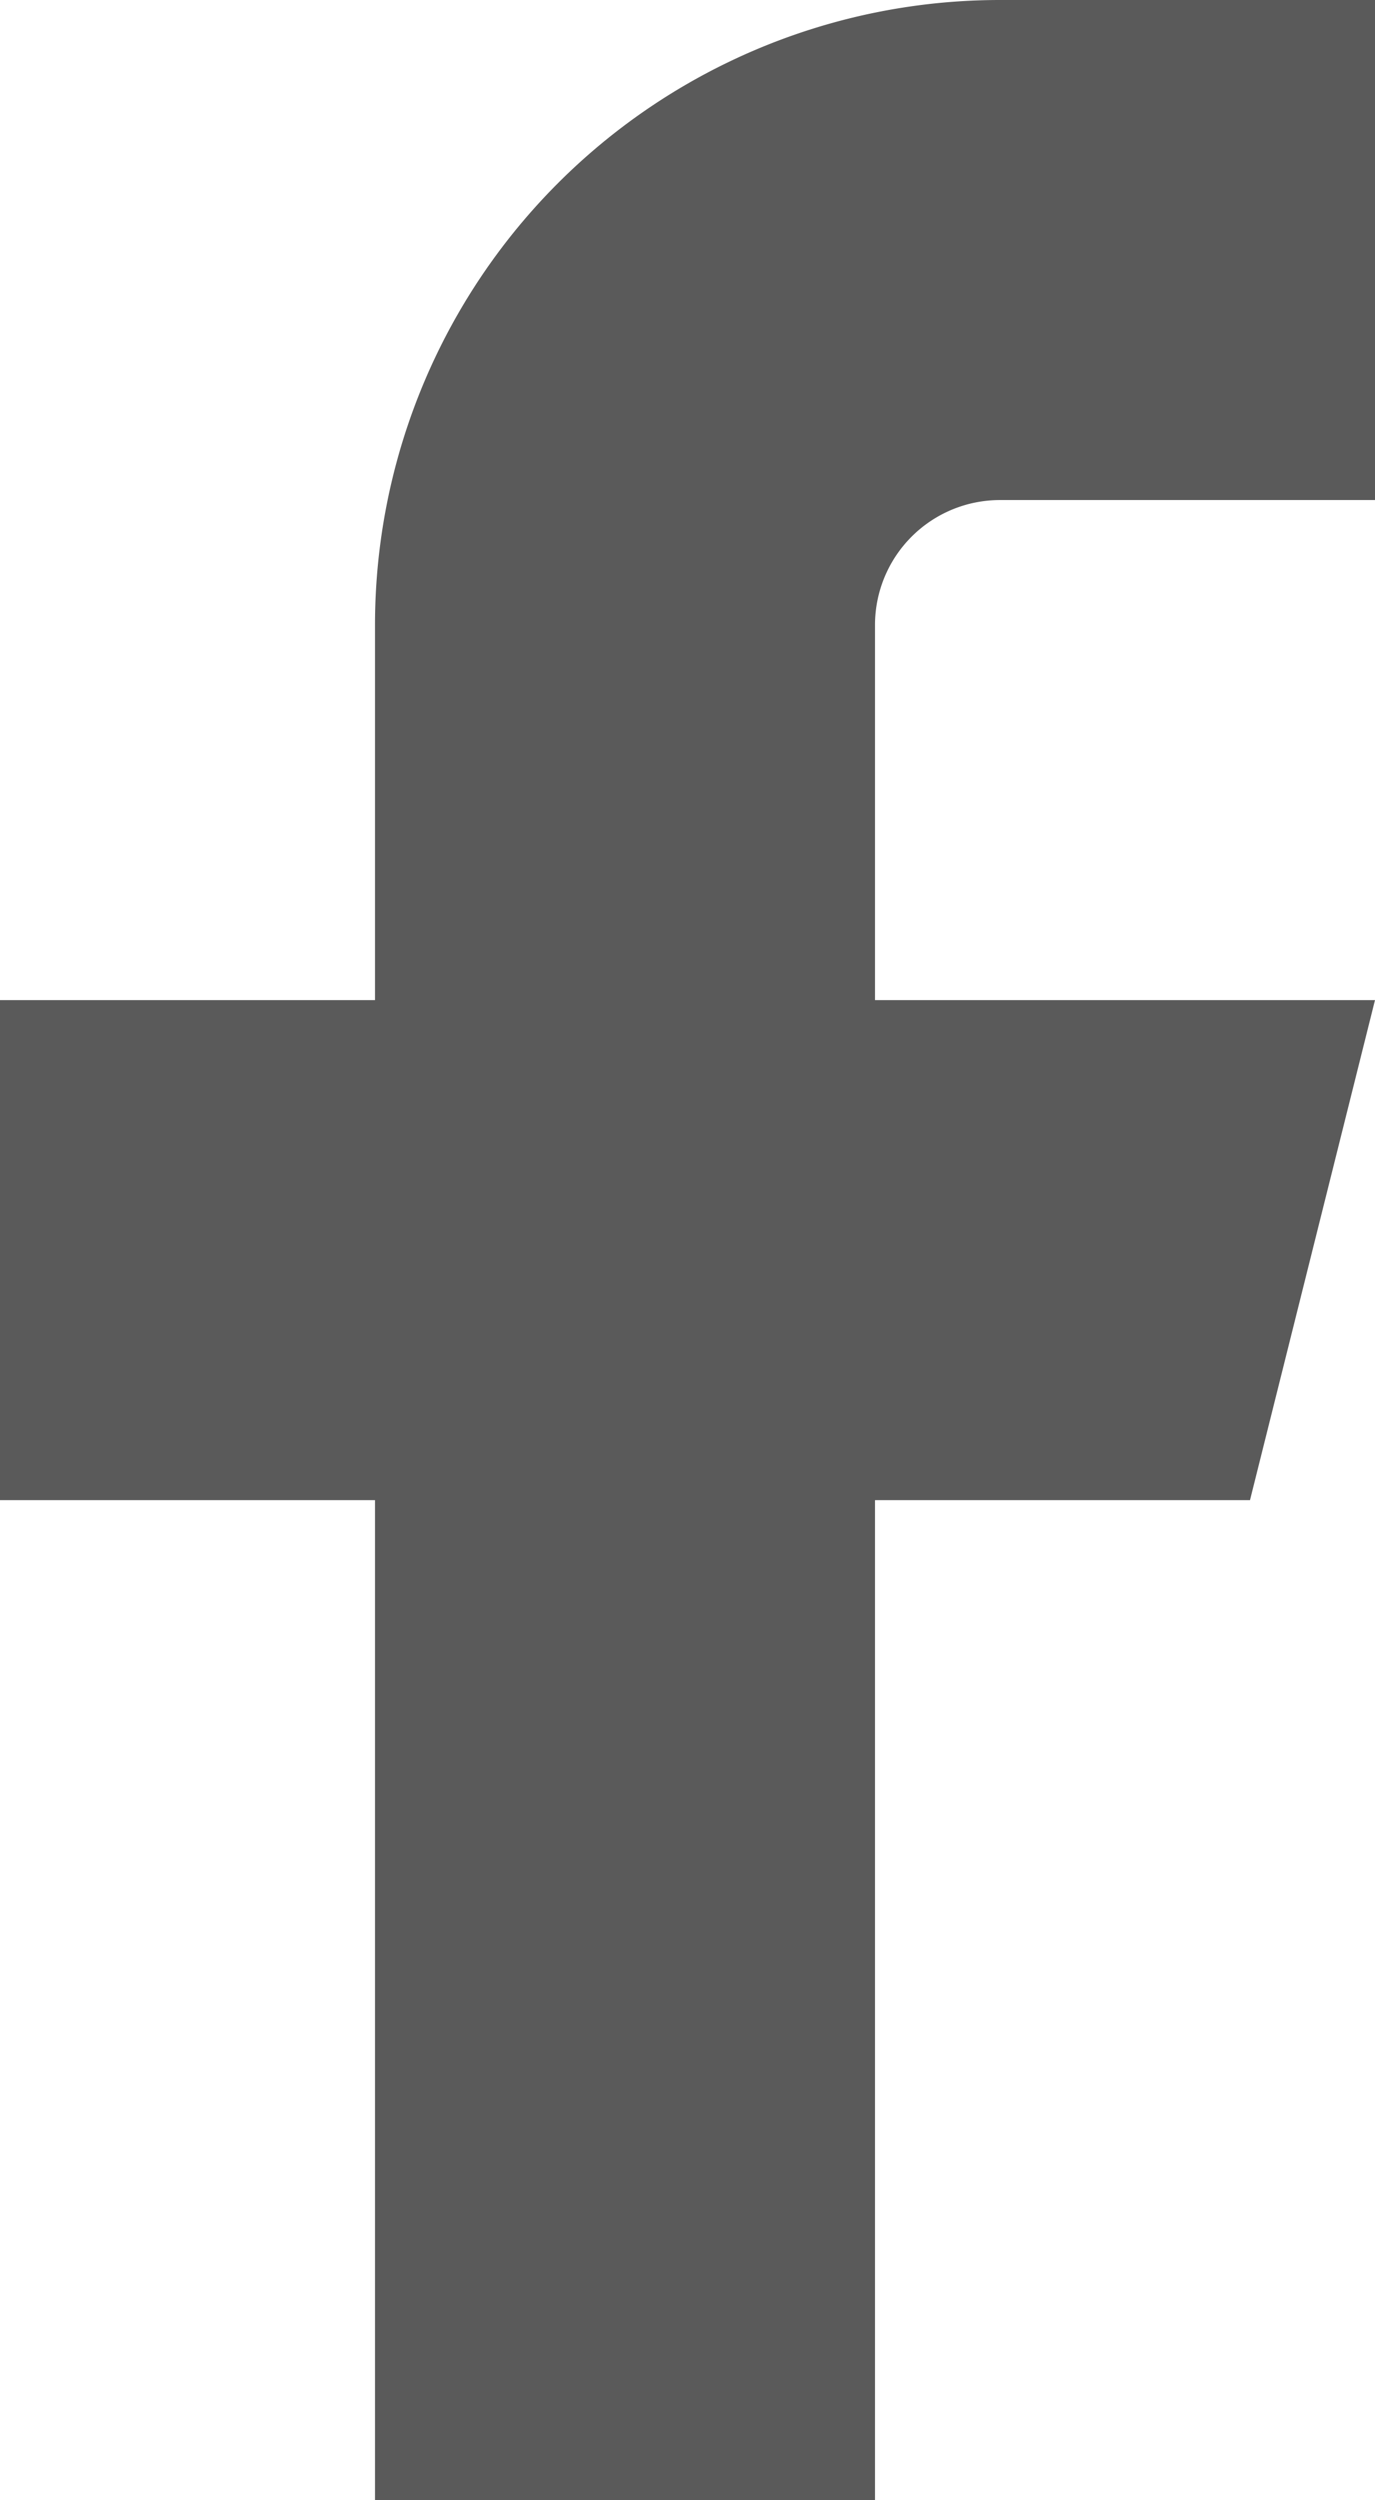 <svg xmlns="http://www.w3.org/2000/svg" width="7.425" height="13.5" viewBox="0 0 7.425 13.5">
  <path id="facebook" d="M14.425,2H12.4A3.375,3.375,0,0,0,9.025,5.375V7.4H7v2.7H9.025v5.4h2.7V10.1H13.75l.675-2.7h-2.7V5.375A.675.675,0,0,1,12.4,4.7h2.025Z" transform="translate(-7 -2)" fill="#5a5a5a"/>
</svg>
